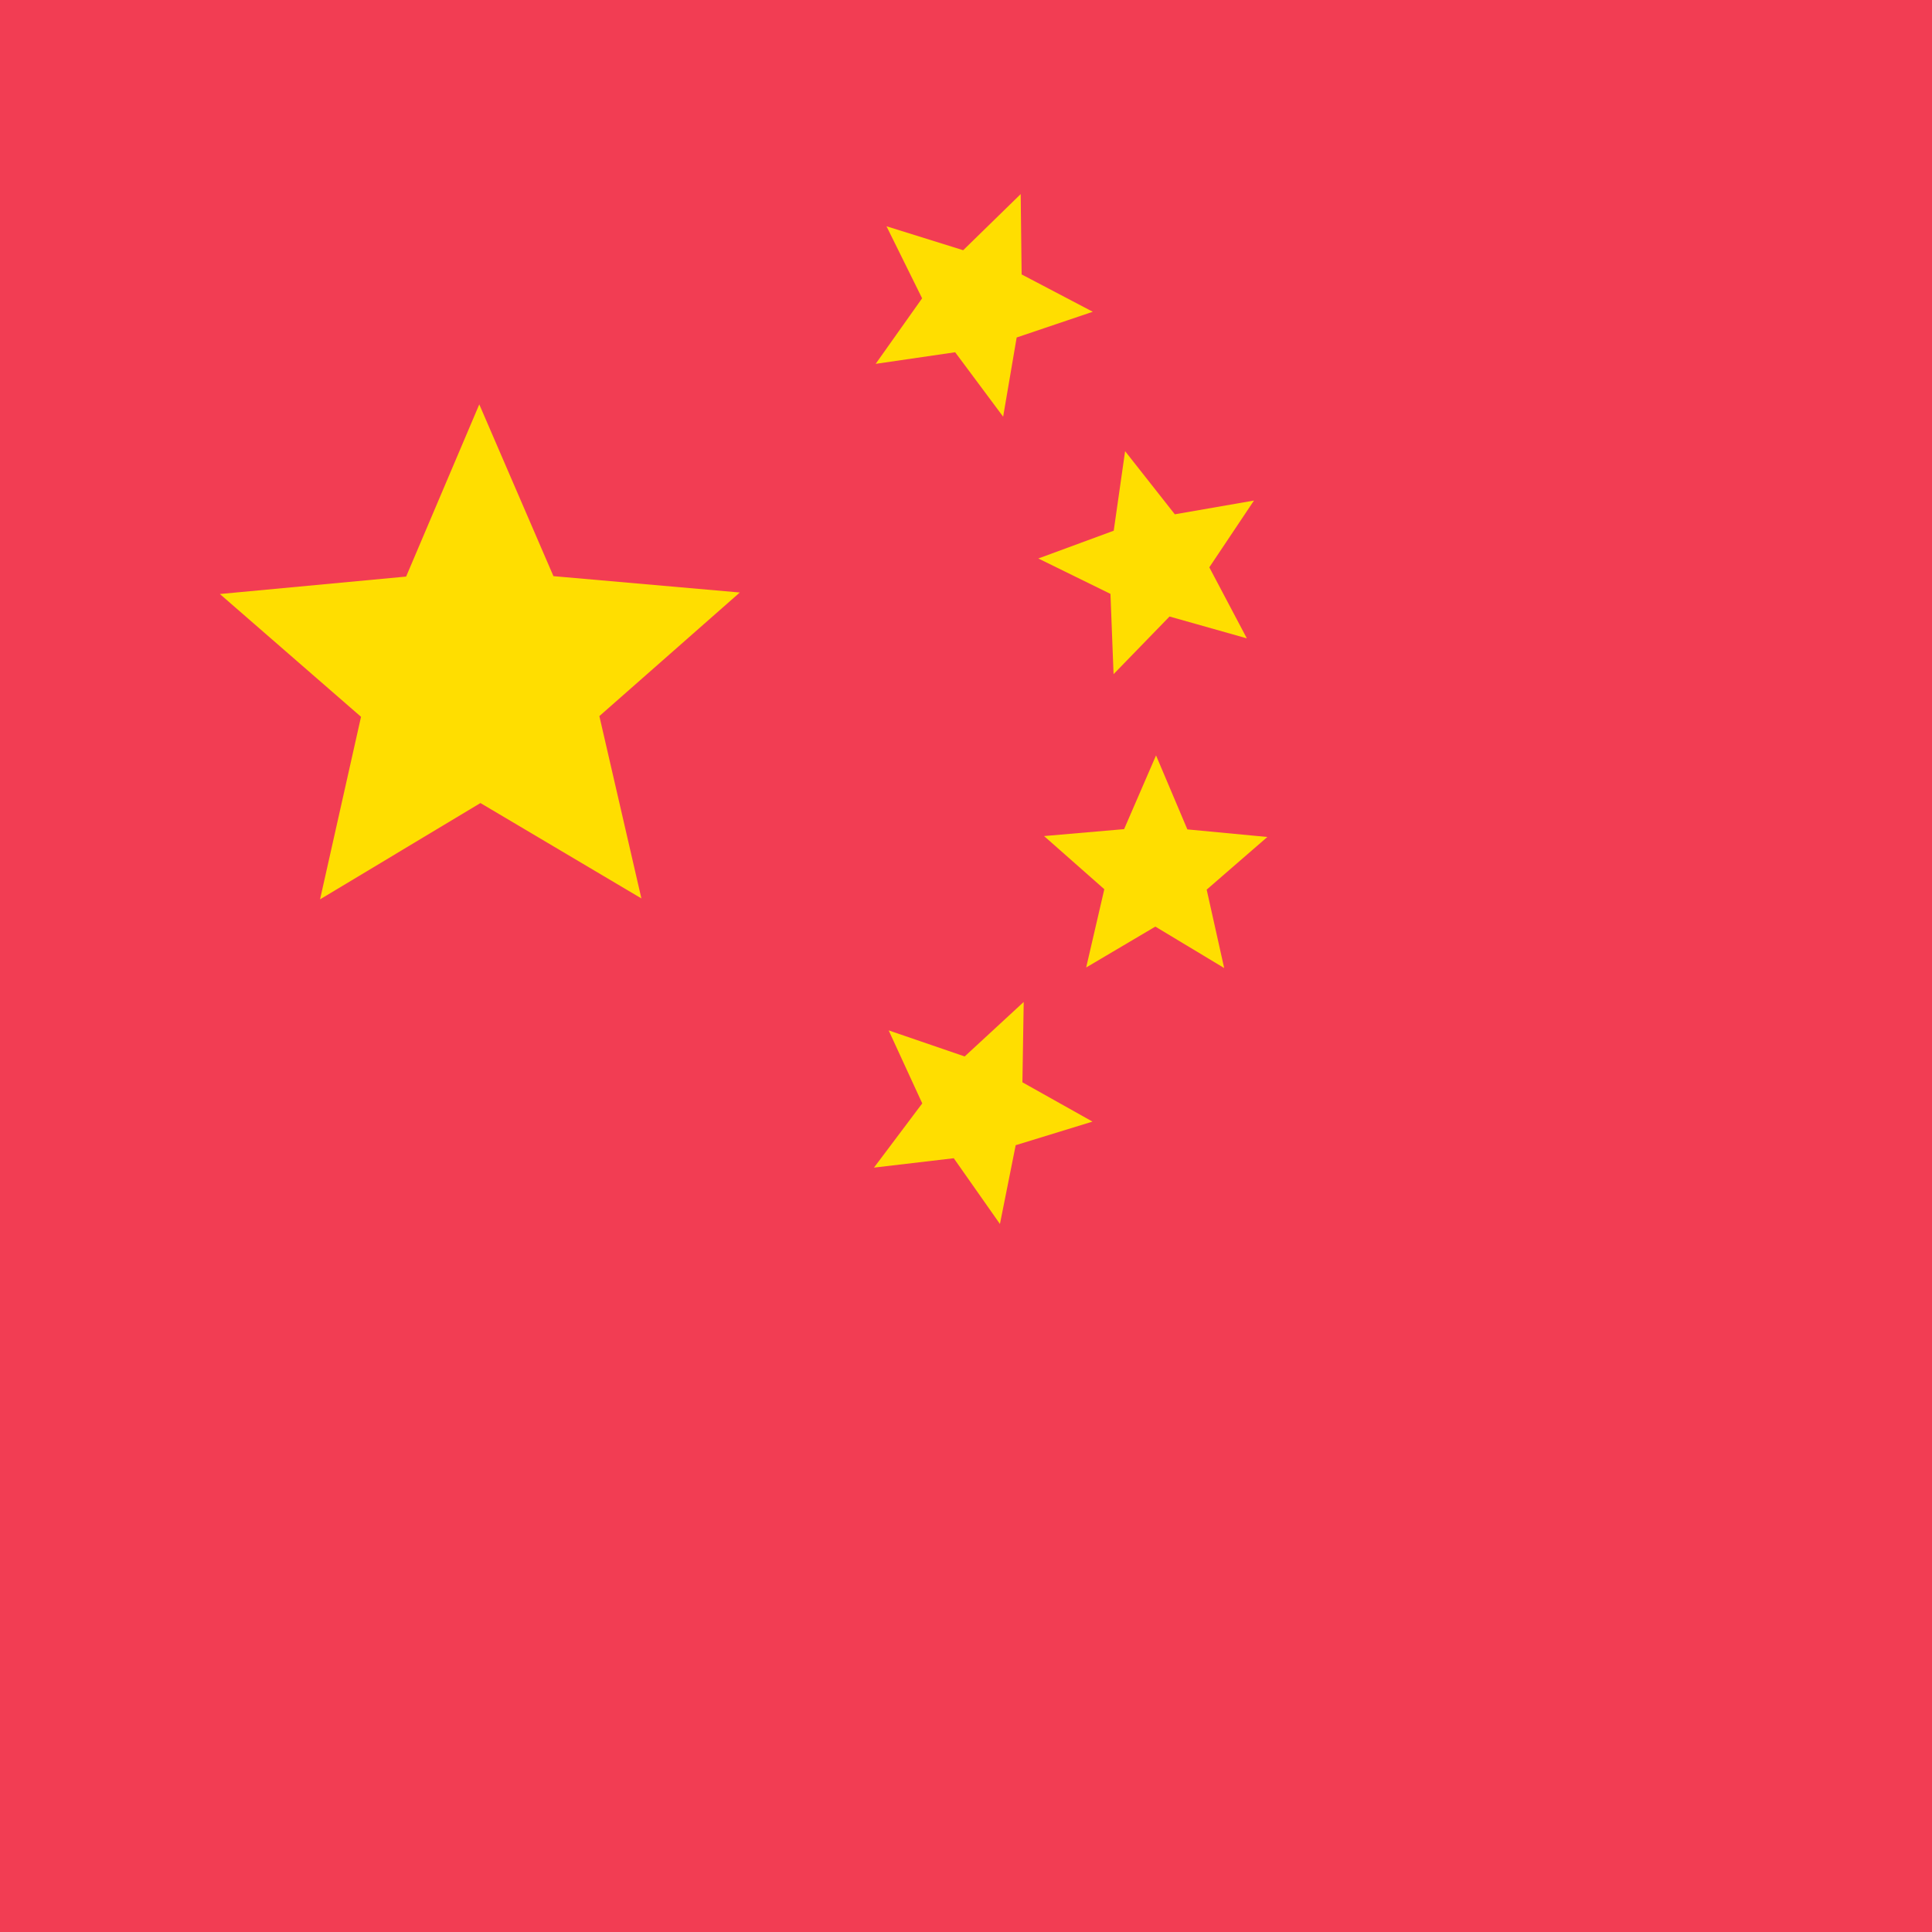 <svg xmlns="http://www.w3.org/2000/svg" width="199" height="199" fillRule="evenodd" xmlns:v="https://vecta.io/nano">
	<path fill="#f23d53" d="M0 0h199v199H0z" />
	<path d="M66.065 92.539l-16.578-9.824-16.521 9.92 4.22-18.803-14.54-12.647 19.186-1.797 7.535-17.736 7.638 17.692 19.197 1.685L61.736 73.76zm46.494-60.427l-7.84 2.65-1.393 8.158-4.943-6.638-8.189 1.196 4.785-6.752-3.668-7.419 7.9 2.465 5.922-5.781.097 8.275zm15.869 33.64l-7.964-2.25-5.764 5.939-.321-8.27-7.429-3.646 7.766-2.861 1.172-8.192 5.121 6.502 8.154-1.417-4.601 6.879zm-25.432 60.321L98.24 119.3l-8.219.967 4.972-6.616-3.459-7.518 7.829 2.684 6.081-5.613-.133 8.275 7.218 4.049-7.911 2.43zm23.097-26.363l-7.09-4.268-7.125 4.211 1.868-8.062-6.206-5.475 8.245-.714 3.289-7.594 3.227 7.621 8.239.781-6.25 5.424z" fill="#ffde00" fillRule="nonzero" />
</svg>
